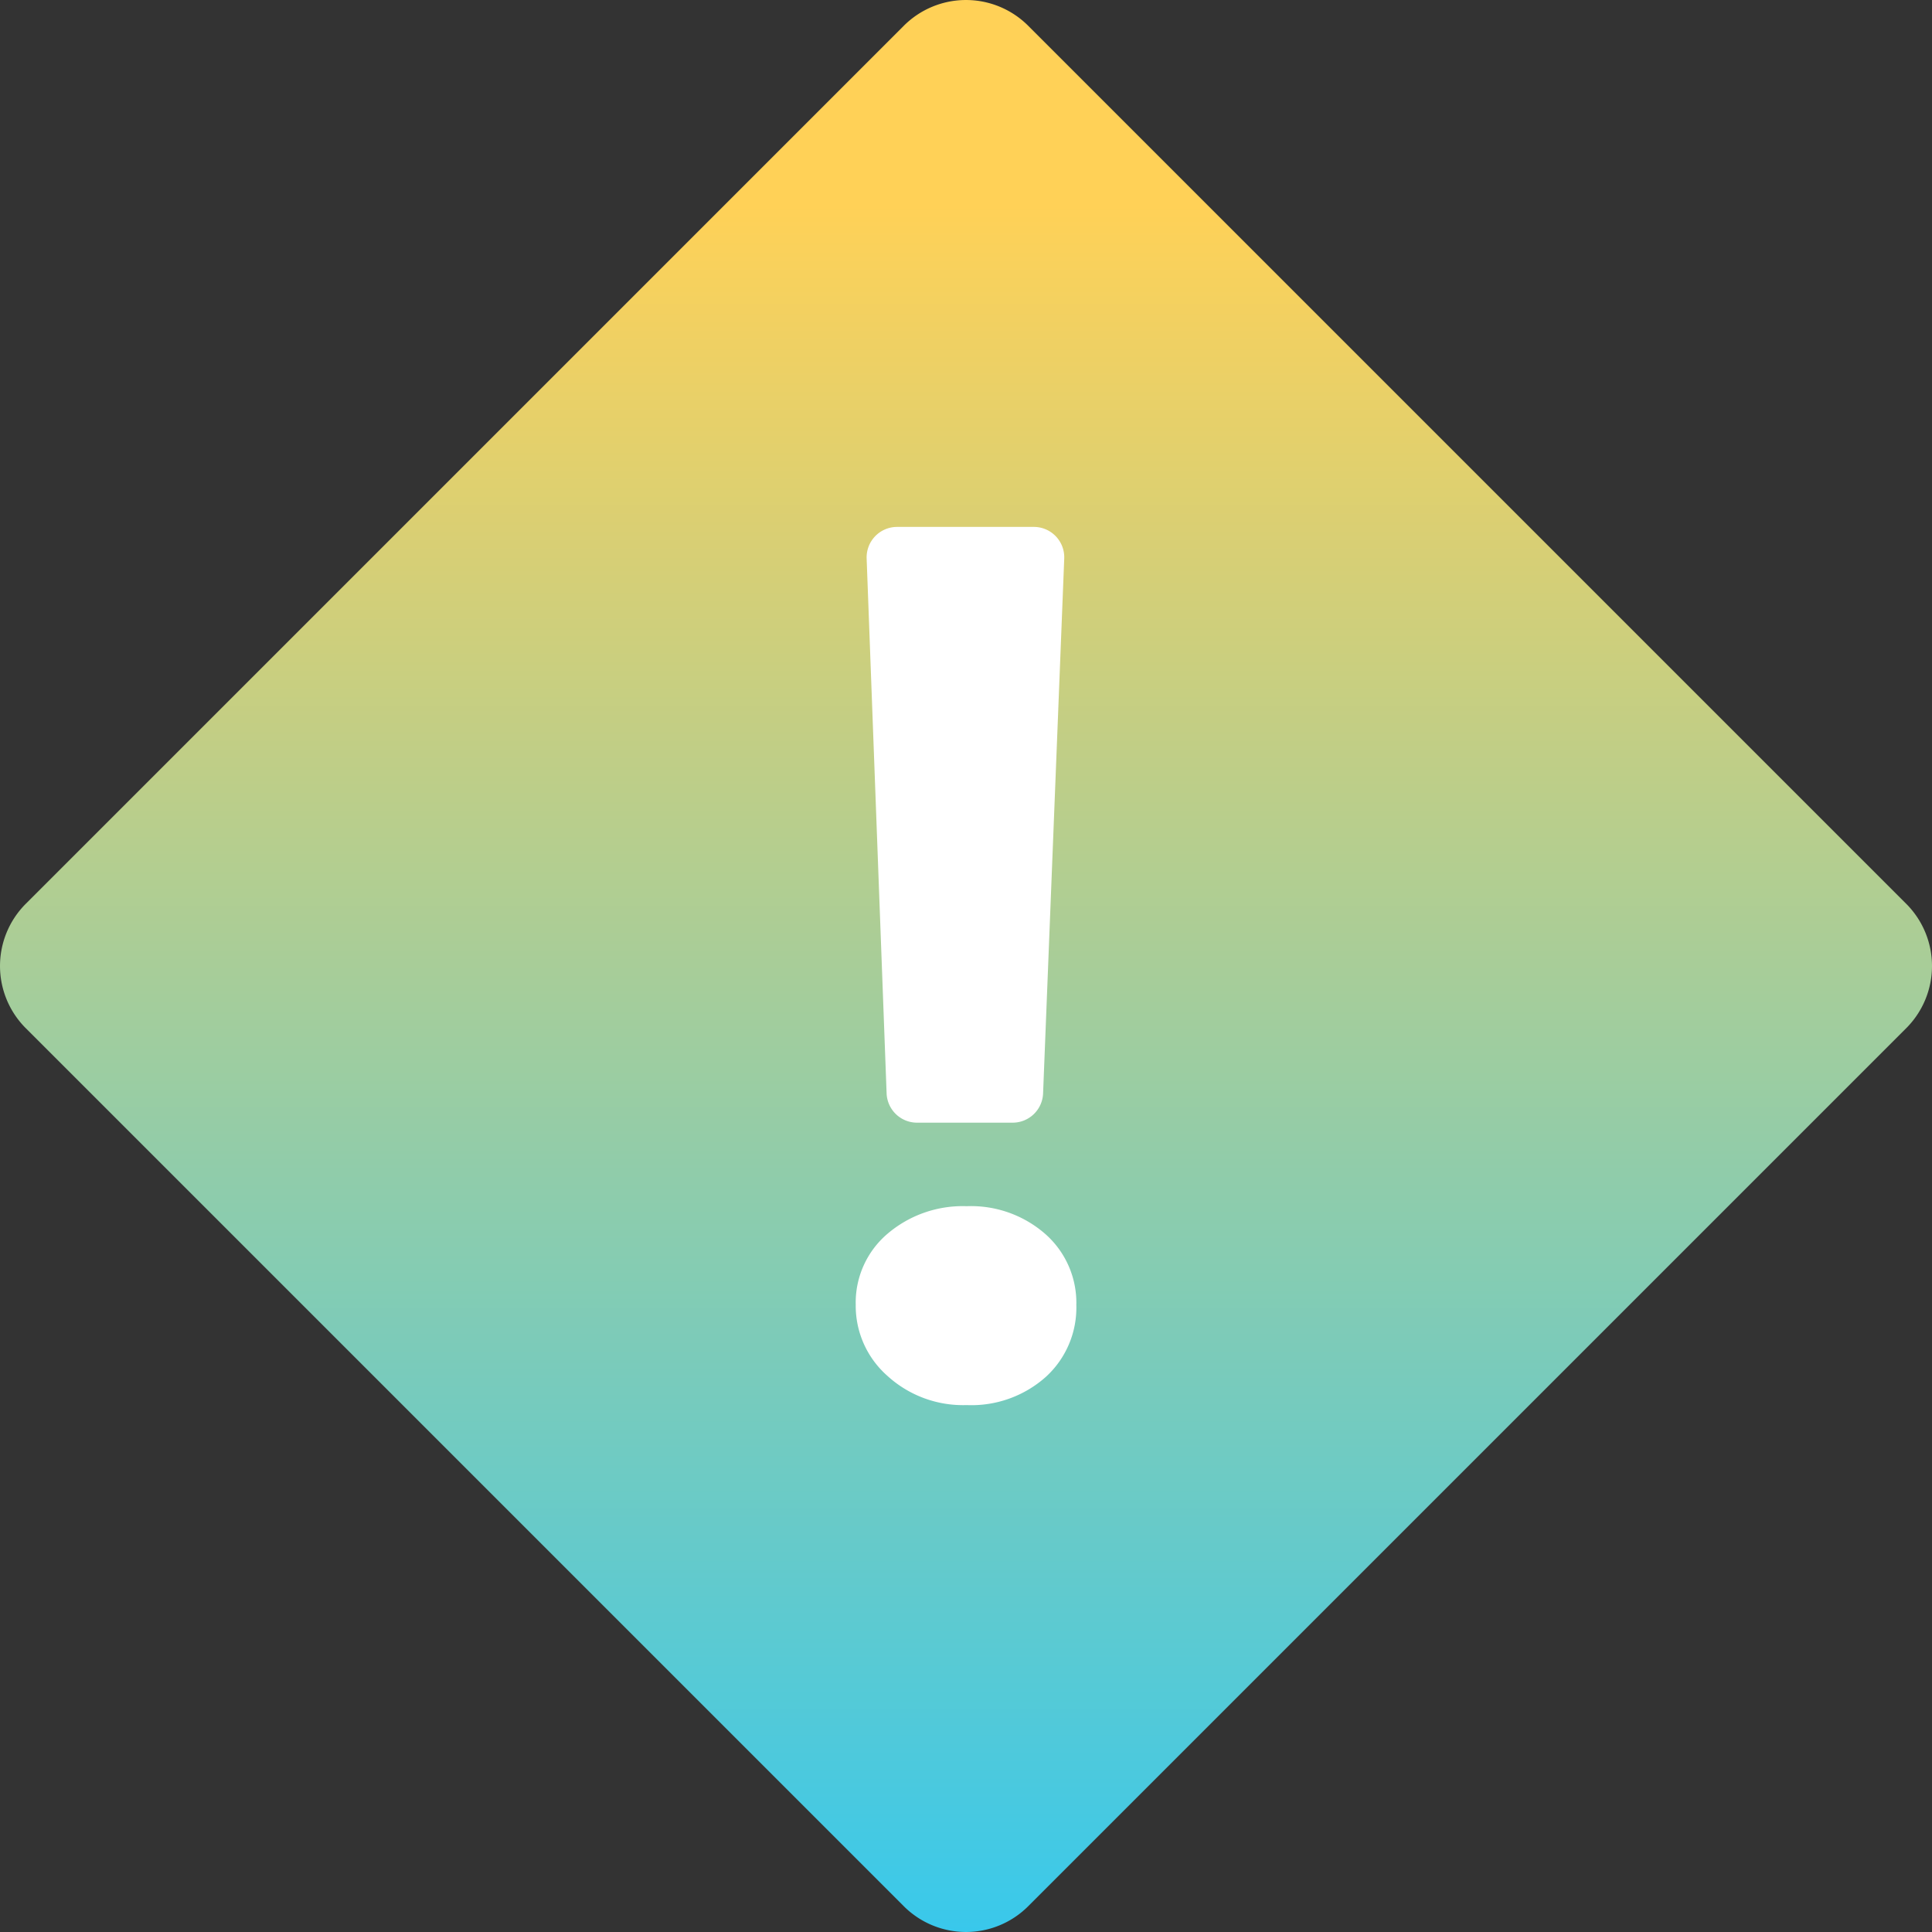 <svg id="icons8-alert-2" xmlns="http://www.w3.org/2000/svg" xmlns:xlink="http://www.w3.org/1999/xlink" width="32.728" height="32.728" viewBox="0 0 32.728 32.728">
  <rect x="0" y="0" width="32.728" height="32.728" fill="#333333" stroke="none"/>
  <defs>
    <linearGradient id="linear-gradient" x1="0.5" y1="0.109" x2="0.5" y2="1.036" gradientUnits="objectBoundingBox">
      <stop offset="0" stop-color="#ffd157"/>
      <stop offset="1" stop-color="#30c8f2"/>
    </linearGradient>
  </defs>
  <path id="Path_1034" data-name="Path 1034" d="M17.31,34.291,2.437,19.418a1.49,1.49,0,0,1,0-2.108L17.31,2.437a1.49,1.49,0,0,1,2.108,0L34.291,17.31a1.49,1.49,0,0,1,0,2.108L19.418,34.291A1.49,1.49,0,0,1,17.31,34.291Z" transform="translate(-2 -2)" fill="url(#linear-gradient)"/>
  <path id="Path_1035" data-name="Path 1035" d="M23.367,28.876a1.9,1.9,0,0,1-1.348-.5,1.58,1.58,0,0,1-.531-1.2,1.529,1.529,0,0,1,.536-1.2,1.962,1.962,0,0,1,1.343-.469,1.909,1.909,0,0,1,1.337.475,1.553,1.553,0,0,1,.521,1.2,1.587,1.587,0,0,1-.515,1.215A1.893,1.893,0,0,1,23.367,28.876Zm1.653-14.34-.358,9.056a.516.516,0,0,1-.515.5H22.526a.516.516,0,0,1-.515-.5l-.338-9.055A.516.516,0,0,1,22.187,14H24.5A.515.515,0,0,1,25.02,14.536Z" transform="translate(-6.992 -5.074)" fill="#fff"/>
</svg>
